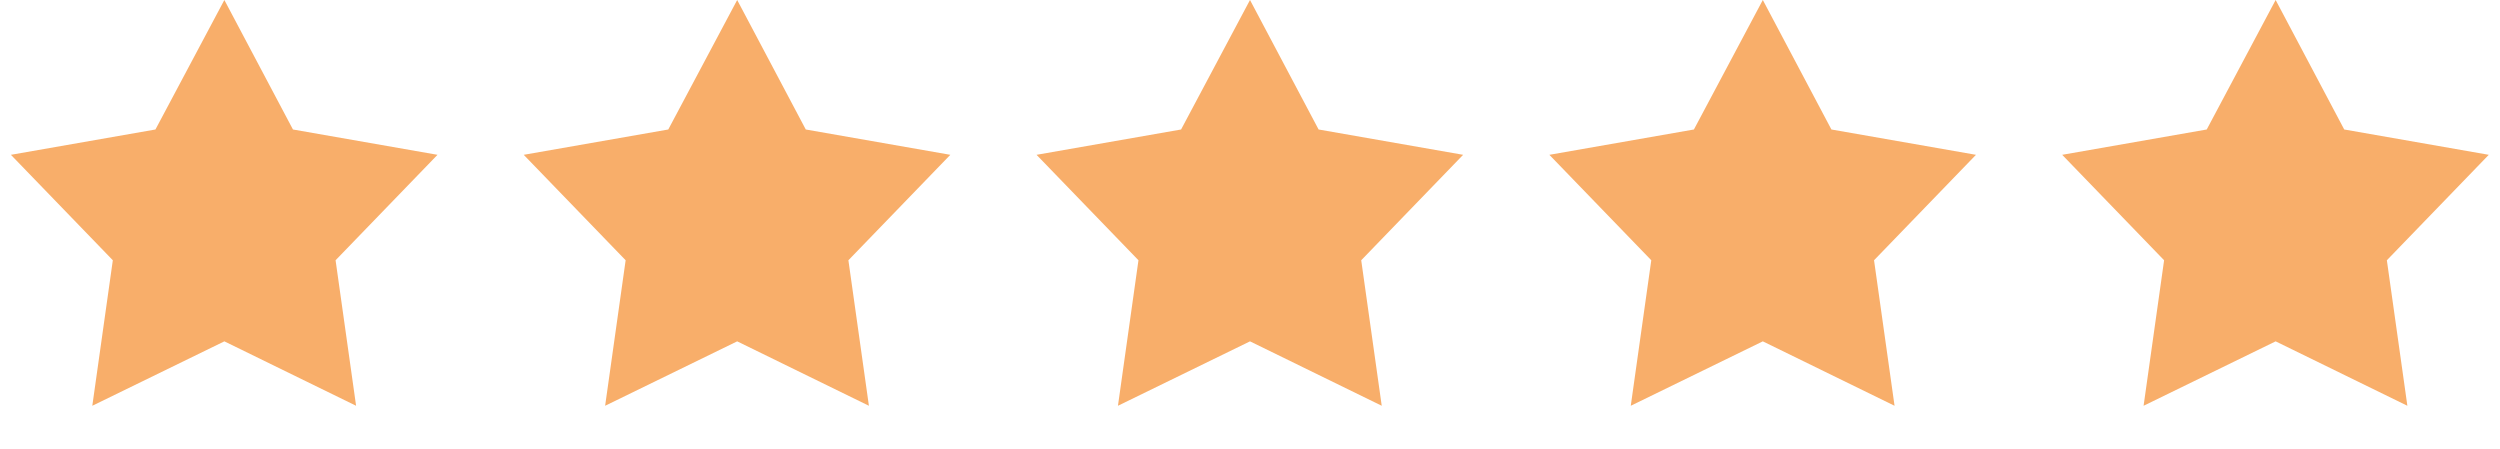 <?xml version="1.0" encoding="UTF-8"?> <svg xmlns="http://www.w3.org/2000/svg" xmlns:xlink="http://www.w3.org/1999/xlink" width="78" height="14" viewBox="0 0 78 14" fill="none"><desc> Created with Pixso. </desc><defs></defs><rect id="фрейм 47" width="78" height="14" fill="#FFFFFF" fill-opacity="0"></rect><rect id="Звезда 5" width="14" height="14" transform="translate(64 0)" fill="#FFFFFF" fill-opacity="0"></rect><path id="Звезда 1" d="M71 0L68.85 4.04L64.34 4.83L67.52 8.12L66.88 12.66L71 10.65L75.11 12.66L74.47 8.12L77.65 4.83L73.14 4.04L71 0Z" fill="#F8AE6A" fill-opacity="1" fill-rule="evenodd"></path><rect id="Звезда 4" width="14" height="14" transform="translate(48 0)" fill="#FFFFFF" fill-opacity="0"></rect><path id="Звезда 1" d="M55 0L52.85 4.04L48.34 4.83L51.52 8.12L50.88 12.66L55 10.65L59.11 12.66L58.47 8.12L61.65 4.83L57.14 4.04L55 0Z" fill="#F8AE6A" fill-opacity="1" fill-rule="evenodd"></path><rect id="Звезда 3" width="14" height="14" transform="translate(32 0)" fill="#FFFFFF" fill-opacity="0"></rect><path id="Звезда 1" d="M39 0L36.85 4.04L32.34 4.83L35.52 8.12L34.88 12.66L39 10.65L43.11 12.66L42.47 8.12L45.65 4.83L41.14 4.04L39 0Z" fill="#F8AE6A" fill-opacity="1" fill-rule="evenodd"></path><rect id="Звезда 2" width="14" height="14" transform="translate(16 0)" fill="#FFFFFF" fill-opacity="0"></rect><path id="Звезда 1" d="M23 0L20.85 4.04L16.34 4.83L19.52 8.12L18.88 12.66L23 10.65L27.11 12.66L26.47 8.12L29.65 4.83L25.14 4.04L23 0Z" fill="#F8AE6A" fill-opacity="1" fill-rule="evenodd"></path><rect id="Звезда 1" width="14" height="14" fill="#FFFFFF" fill-opacity="0"></rect><path id="Звезда 1" d="M7 0L4.85 4.04L0.34 4.83L3.52 8.12L2.88 12.66L7 10.65L11.11 12.66L10.47 8.12L13.65 4.83L9.14 4.04L7 0Z" fill="#F8AE6A" fill-opacity="1" fill-rule="evenodd"></path></svg> 